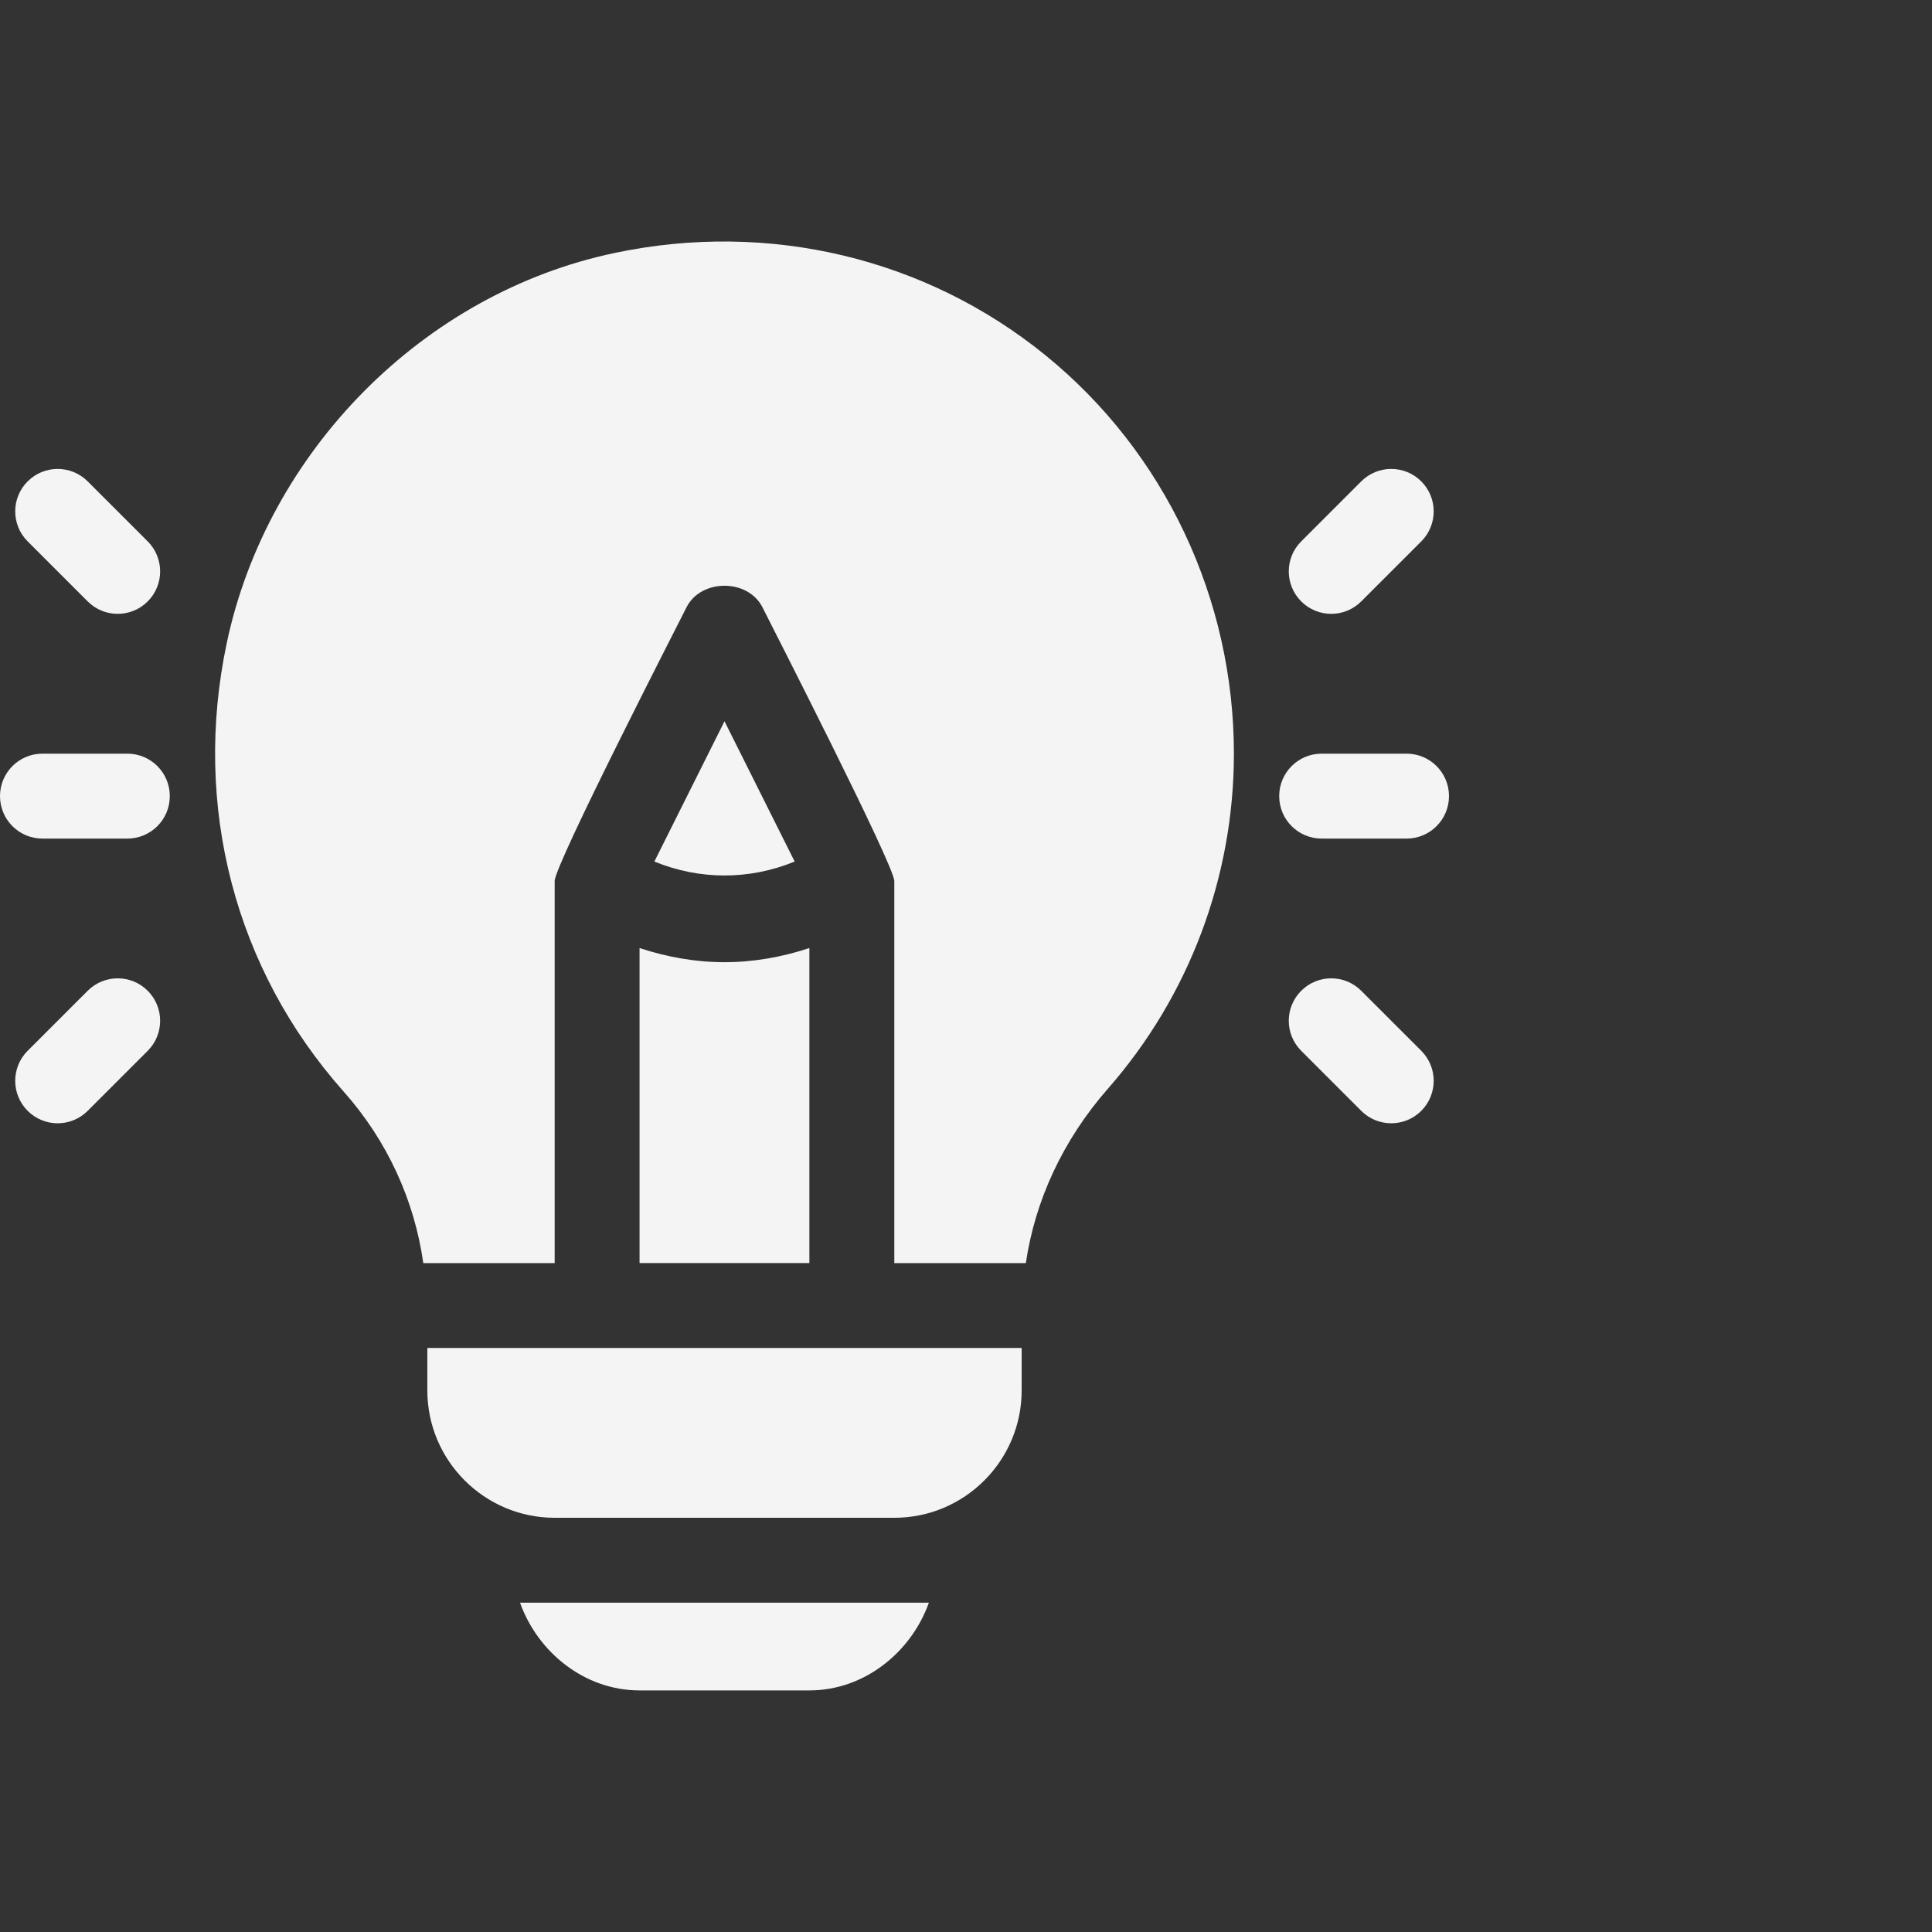 <svg xmlns:xlink="http://www.w3.org/1999/xlink" width="63" height="63" viewBox="0 0 63 63" fill="none" xmlns="http://www.w3.org/2000/svg">
<rect x="0" y="0" width="63" height="63" fill="#333333" stroke="none"/>
<path d="M4.153 24.576H1.384C0.619 24.576 0 25.195 0 25.96C0 26.725 0.619 27.345 1.384 27.345H4.153C4.918 27.345 5.537 26.725 5.537 25.96C5.537 25.195 4.918 24.576 4.153 24.576Z" fill="#F4F4F4"></path>
<path d="M4.817 17.654L2.859 15.697C2.318 15.156 1.442 15.156 0.902 15.697C0.361 16.237 0.361 17.113 0.902 17.654L2.859 19.611C3.4 20.152 4.276 20.152 4.817 19.611C5.357 19.071 5.357 18.195 4.817 17.654Z" fill="#F4F4F4"></path>
<path d="M4.817 32.308C4.276 31.767 3.4 31.767 2.859 32.308L0.902 34.265C0.361 34.806 0.361 35.682 0.902 36.223C1.442 36.764 2.318 36.764 2.859 36.223L4.817 34.265C5.357 33.725 5.357 32.849 4.817 32.308Z" fill="#F4F4F4"></path>
<path d="M45.866 24.576H43.097C42.332 24.576 41.713 25.195 41.713 25.96C41.713 26.725 42.332 27.345 43.097 27.345H45.866C46.631 27.345 47.25 26.725 47.25 25.96C47.25 25.195 46.631 24.576 45.866 24.576Z" fill="#F4F4F4"></path>
<path d="M46.346 15.697C45.805 15.156 44.929 15.156 44.388 15.697L42.431 17.654C41.89 18.195 41.89 19.071 42.431 19.611C42.972 20.152 43.848 20.152 44.388 19.611L46.346 17.654C46.886 17.113 46.886 16.237 46.346 15.697Z" fill="#F4F4F4"></path>
<path d="M46.346 34.265L44.388 32.308C43.848 31.767 42.972 31.767 42.431 32.308C41.89 32.849 41.89 33.725 42.431 34.265L44.388 36.223C44.929 36.764 45.805 36.764 46.346 36.223C46.886 35.682 46.886 34.806 46.346 34.265Z" fill="#F4F4F4"></path>
<path d="M34.094 11.587C30.19 8.413 25.068 7.191 20.057 8.246C13.809 9.55 8.721 14.714 7.396 20.96C6.27 26.274 7.659 31.608 11.207 35.596C12.641 37.21 13.516 39.158 13.803 41.188H18.087V28.729C18.087 28.193 22.146 20.284 22.386 19.804C22.857 18.866 24.392 18.866 24.863 19.804C25.114 20.306 29.162 28.22 29.162 28.729V41.188H33.451C33.748 39.168 34.648 37.189 36.123 35.506C38.776 32.482 40.236 28.599 40.236 24.576C40.236 19.551 37.997 14.759 34.094 11.587Z" fill="#F4F4F4"></path>
<path d="M23.624 31.376C22.688 31.376 21.756 31.212 20.855 30.915V41.187H26.393V30.915C25.492 31.212 24.56 31.376 23.624 31.376Z" fill="#F4F4F4"></path>
<path d="M13.935 43.956V45.34C13.935 47.63 15.798 49.493 18.088 49.493H29.163C31.453 49.493 33.315 47.63 33.315 45.34V43.956H13.935Z" fill="#F4F4F4"></path>
<path d="M23.625 23.519L21.338 28.094C22.816 28.7 24.435 28.7 25.913 28.094L23.625 23.519Z" fill="#F4F4F4"></path>
<path d="M16.957 52.261C17.53 53.869 19.053 55.122 20.855 55.122H26.392C28.194 55.122 29.716 53.869 30.29 52.261H16.957Z" fill="#F4F4F4"></path>
</svg>